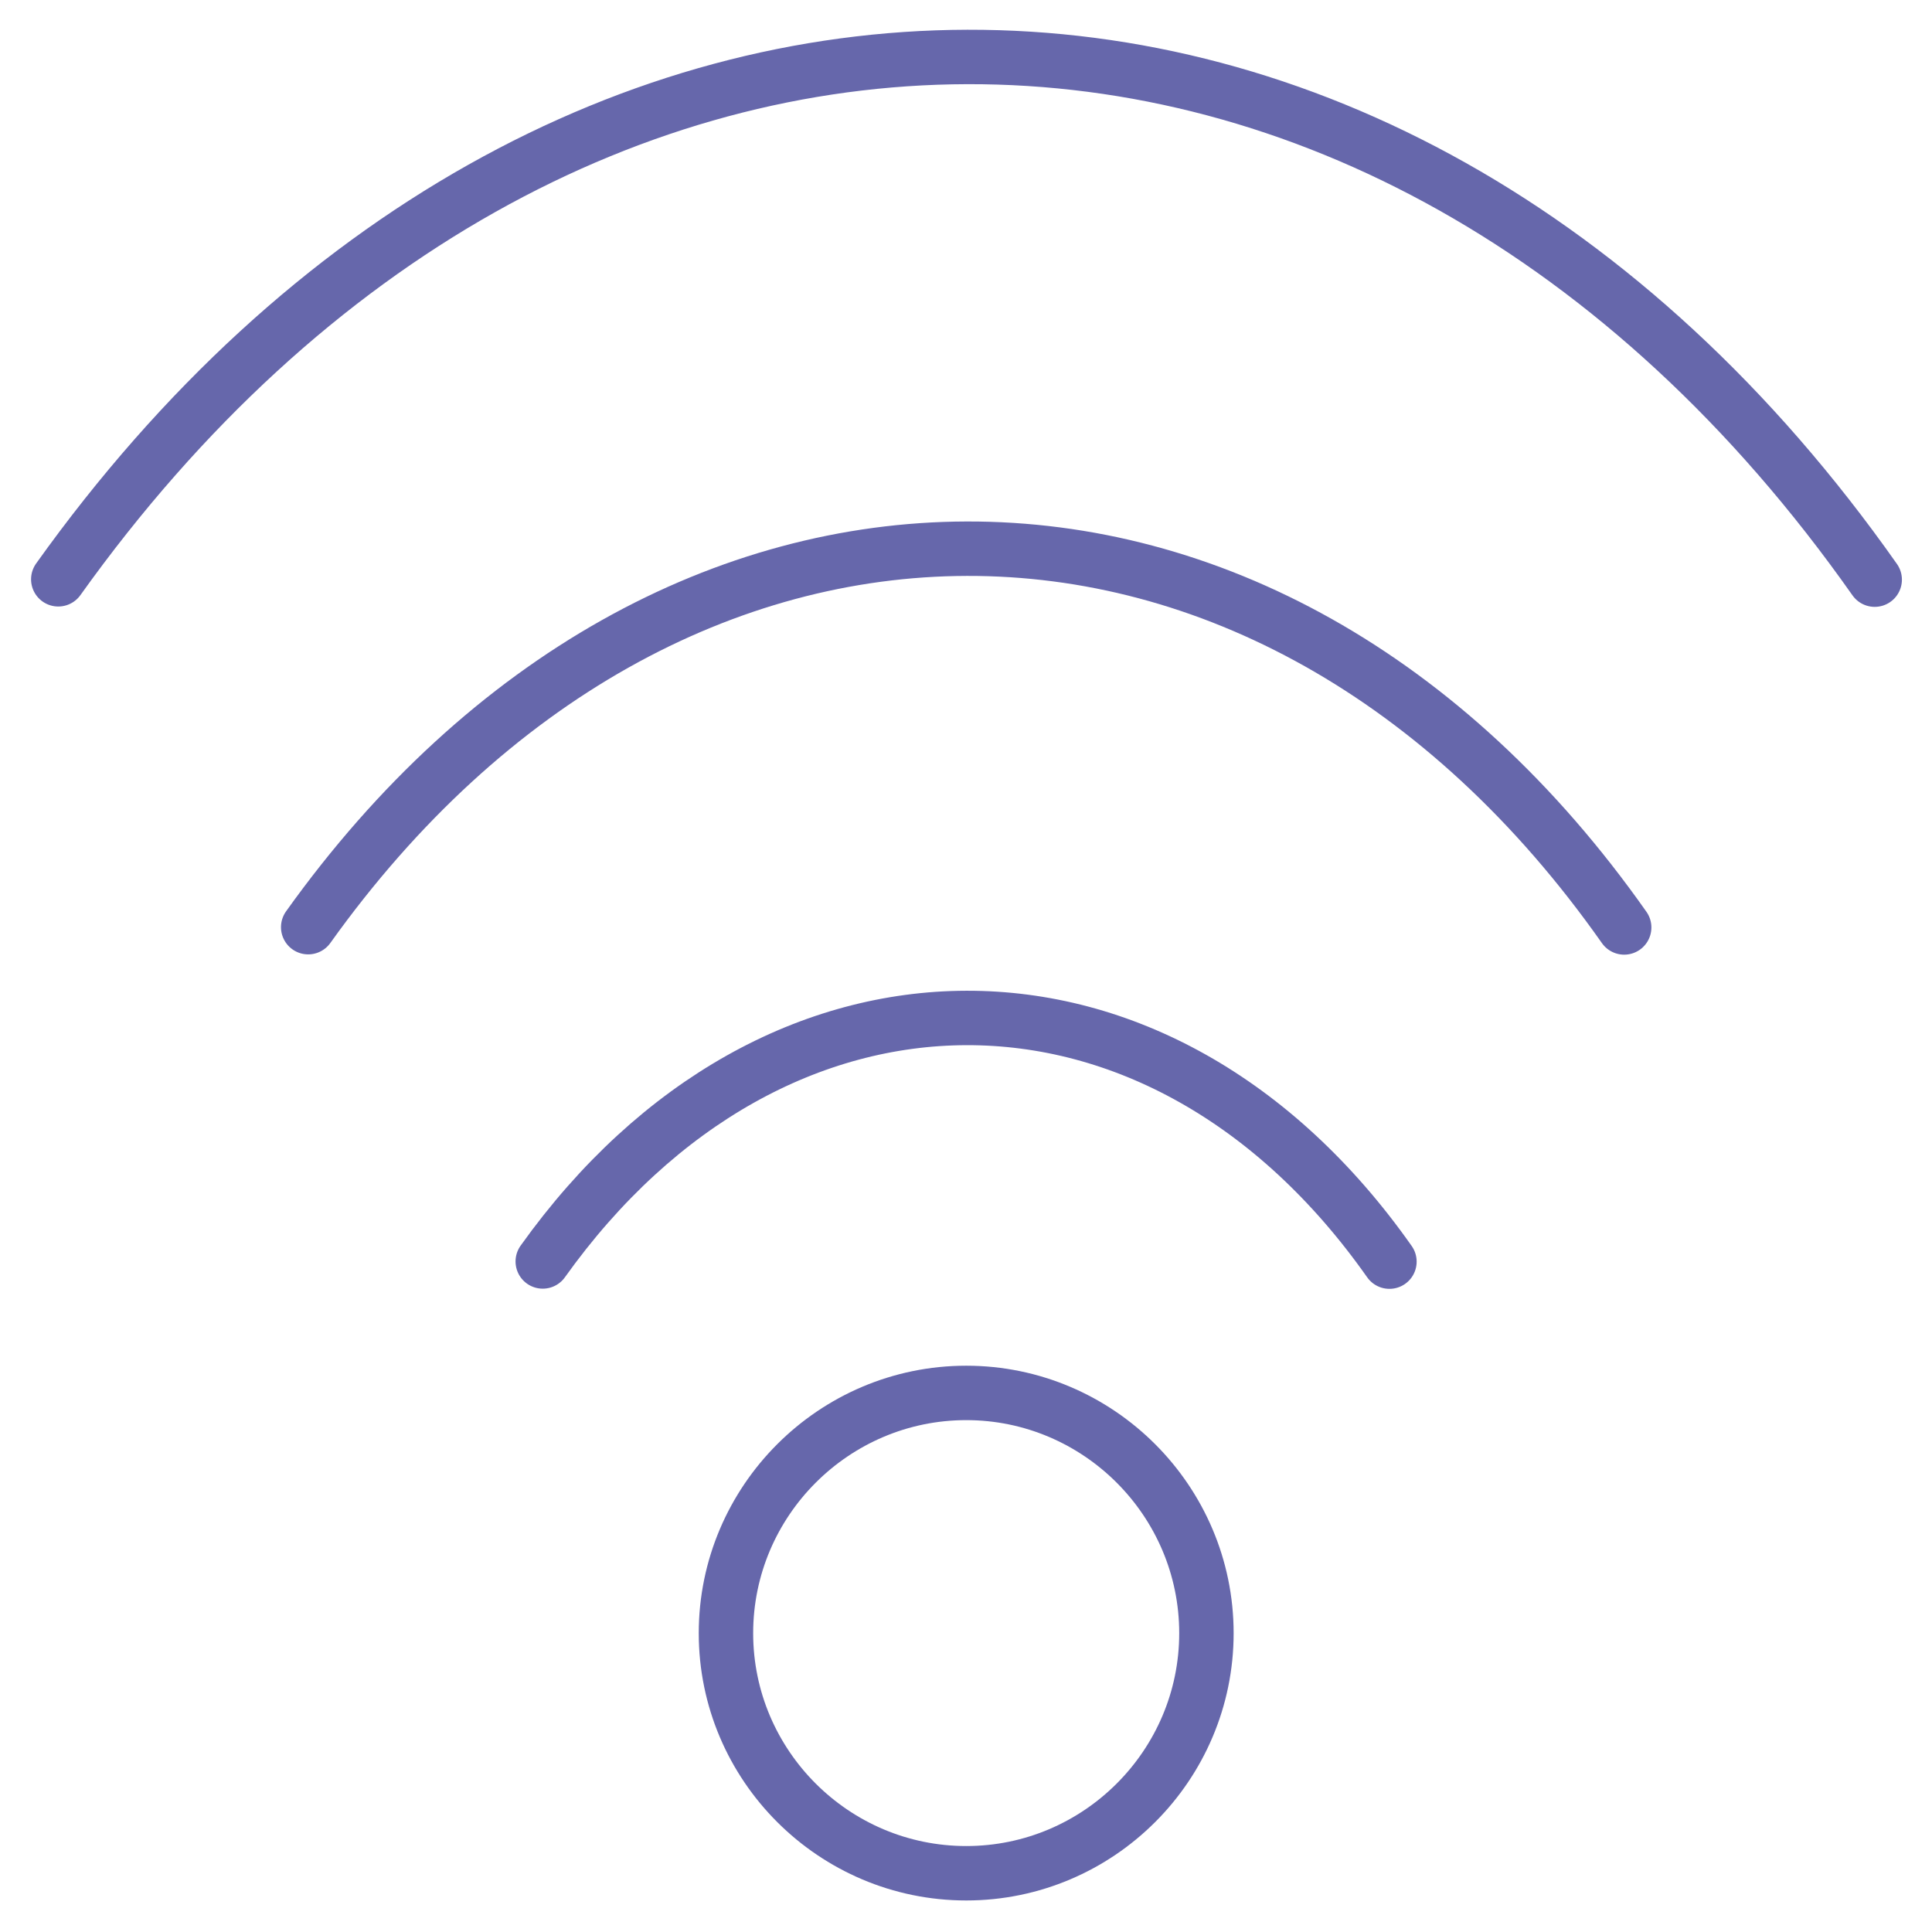 <?xml version="1.0" encoding="UTF-8"?>
<!-- Generator: Adobe Illustrator 16.0.0, SVG Export Plug-In . SVG Version: 6.00 Build 0)  -->
<svg xmlns="http://www.w3.org/2000/svg" xmlns:xlink="http://www.w3.org/1999/xlink" version="1.1" id="Layer_1" x="0px" y="0px" width="142px" height="142px" viewBox="0 0 142 142" xml:space="preserve">
<g>
	<path fill="none" stroke="#6667ab" stroke-width="4" stroke-linecap="round" stroke-miterlimit="22.926" d="M4.283,42.578   c36.387-50.944,97.29-51.442,133.506,0.026"></path>
	<path fill="none" stroke="#6667ab" stroke-width="4" stroke-linecap="round" stroke-miterlimit="22.926" d="M22.652,68.146   c26.36-36.909,70.493-37.277,96.724,0.021"></path>
	<path fill="none" stroke="#6667ab" stroke-width="4" stroke-linecap="round" stroke-miterlimit="22.926" d="M39.892,92.716   c16.958-23.75,45.346-23.98,62.23,0.013"></path>
	<path fill="none" stroke="#6667ab" stroke-width="4" stroke-miterlimit="22.926" d="M71.019,137.682   c9.717,0,17.652-7.92,17.652-17.645s-7.935-17.659-17.652-17.659c-9.728,0-17.662,7.935-17.662,17.659   C53.357,129.761,61.291,137.682,71.019,137.682z"></path>
</g>
</svg>

